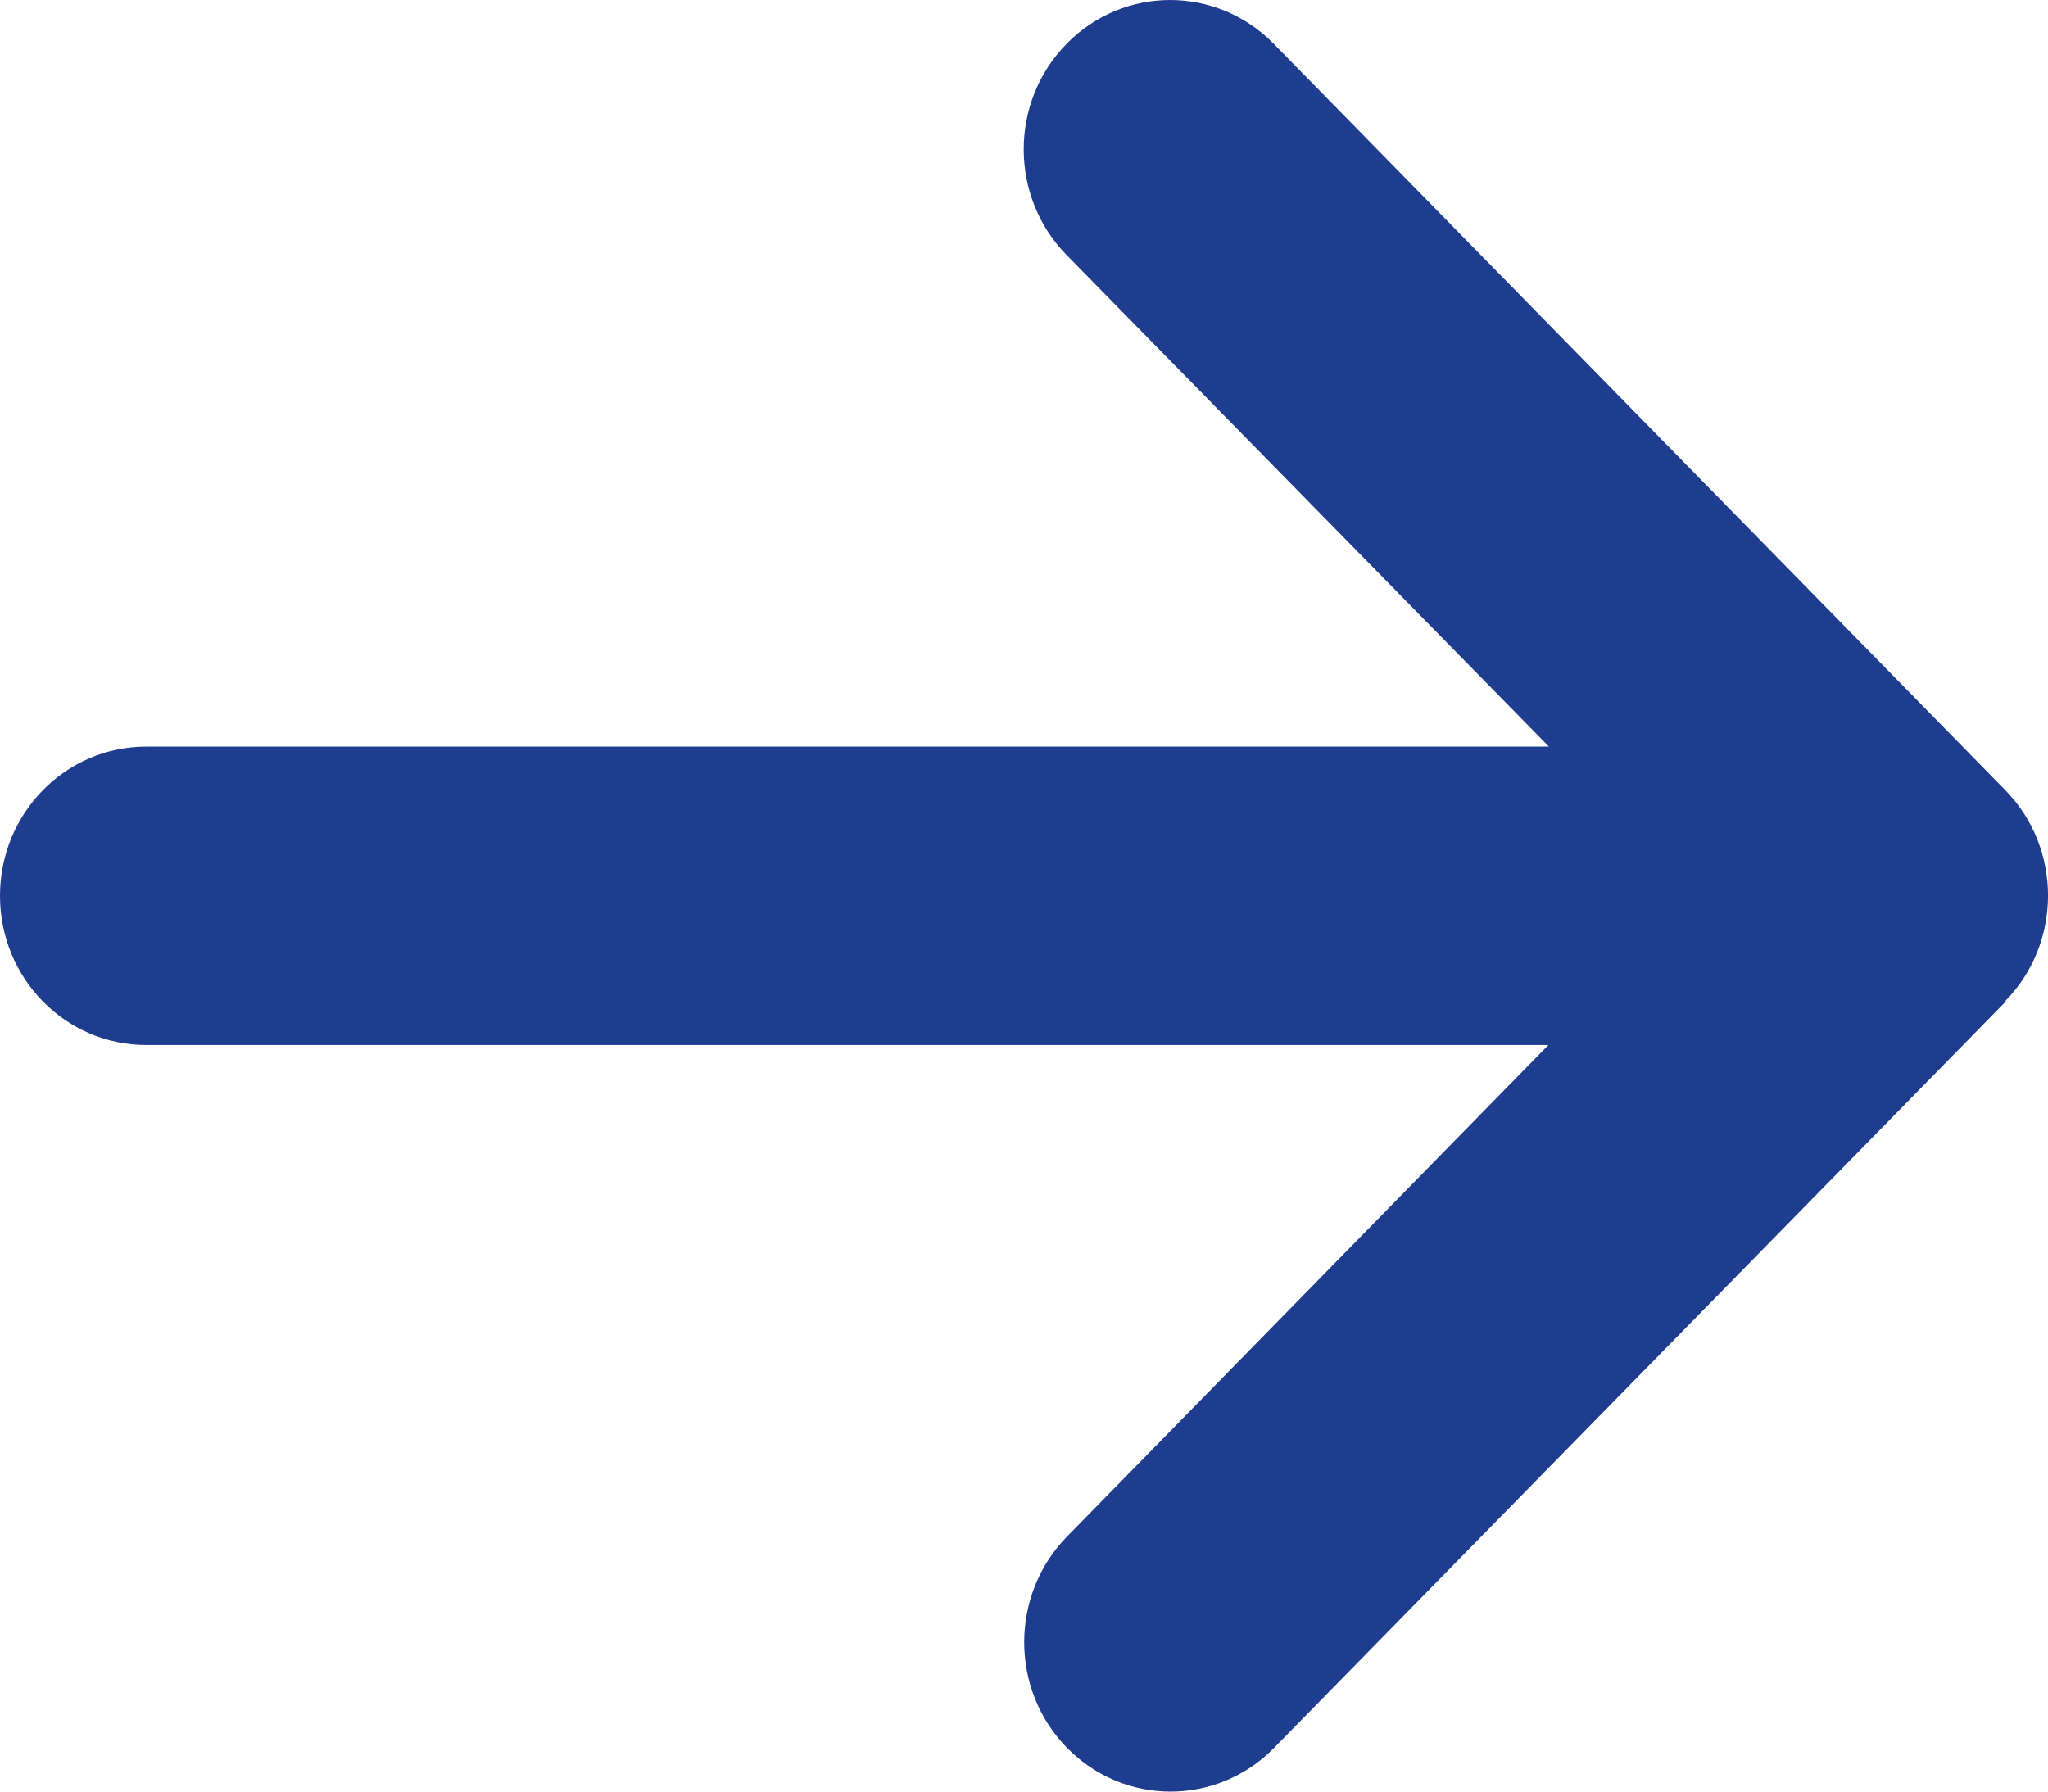 <svg width="16" height="14" viewBox="0 0 16 14" fill="none" xmlns="http://www.w3.org/2000/svg">
<path d="M15.665 7.824C16.112 7.368 16.112 6.628 15.665 6.173L9.951 0.342C9.504 -0.114 8.779 -0.114 8.333 0.342C7.886 0.797 7.886 1.537 8.333 1.993L12.101 5.834H1.143C0.511 5.834 0 6.355 0 7C0 7.645 0.511 8.166 1.143 8.166H12.097L8.336 12.007C7.89 12.463 7.89 13.203 8.336 13.658C8.783 14.114 9.508 14.114 9.954 13.658L15.669 7.827L15.665 7.824Z" fill="#1F3D8F"/>
</svg>
